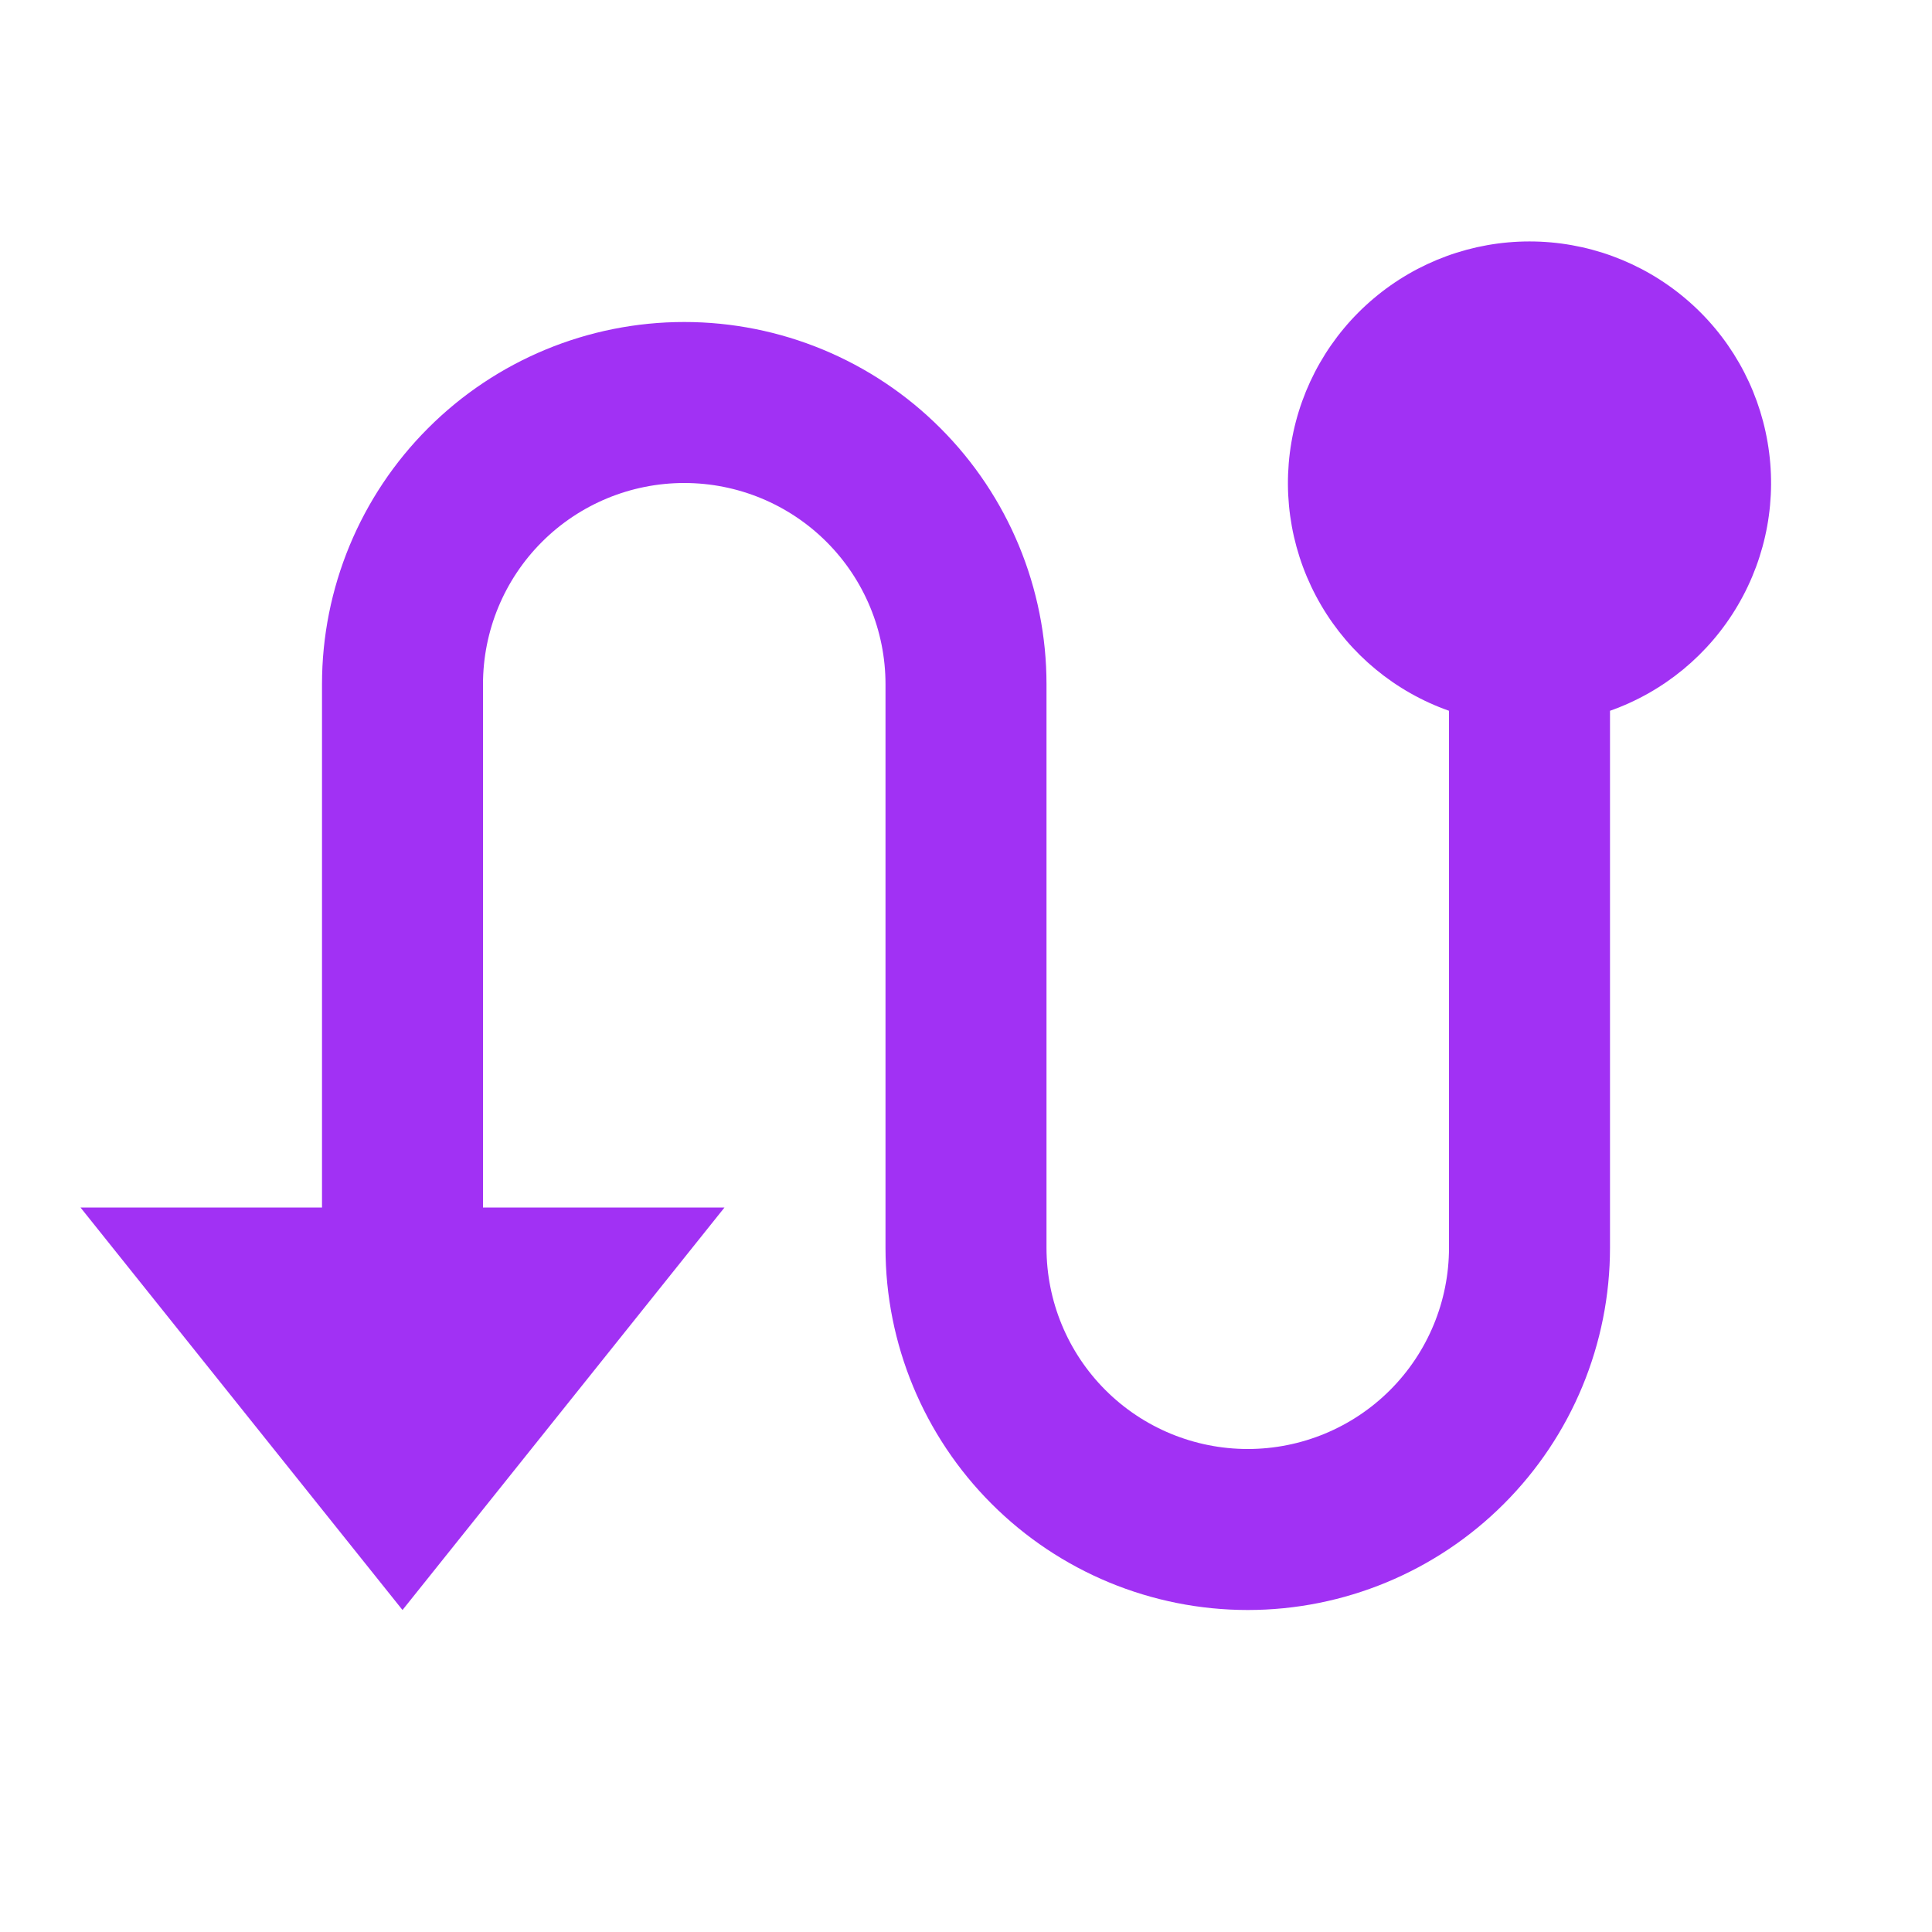 <?xml version="1.0" encoding="UTF-8"?> <svg xmlns="http://www.w3.org/2000/svg" width="30" height="30" viewBox="0 0 30 30" fill="none"> <g clip-path="url(#clip0_416_1559)"> <path d="M5 18.75V10.625C5 9.133 5.593 7.702 6.648 6.648C7.702 5.593 9.133 5 10.625 5C12.117 5 13.548 5.593 14.602 6.648C15.657 7.702 16.25 9.133 16.25 10.625V19.375C16.25 20.204 16.579 20.999 17.165 21.585C17.751 22.171 18.546 22.5 19.375 22.5C20.204 22.5 20.999 22.171 21.585 21.585C22.171 20.999 22.5 20.204 22.5 19.375V11.037C21.666 10.743 20.962 10.162 20.515 9.399C20.067 8.636 19.903 7.739 20.053 6.867C20.202 5.994 20.655 5.203 21.332 4.633C22.009 4.062 22.865 3.749 23.75 3.749C24.635 3.749 25.491 4.062 26.168 4.633C26.845 5.203 27.298 5.994 27.447 6.867C27.597 7.739 27.433 8.636 26.985 9.399C26.538 10.162 25.834 10.743 25 11.037V19.375C25 20.867 24.407 22.298 23.352 23.352C22.298 24.407 20.867 25 19.375 25C17.883 25 16.452 24.407 15.398 23.352C14.343 22.298 13.75 20.867 13.75 19.375V10.625C13.75 9.796 13.421 9.001 12.835 8.415C12.249 7.829 11.454 7.5 10.625 7.5C9.796 7.5 9.001 7.829 8.415 8.415C7.829 9.001 7.5 9.796 7.5 10.625V18.75H11.25L6.25 25L1.25 18.75H5Z" fill="#A131F4"></path> </g> <defs> <clipPath id="clip0_416_1559"> <rect width="30" height="30" fill="white"></rect> </clipPath> </defs> </svg> 